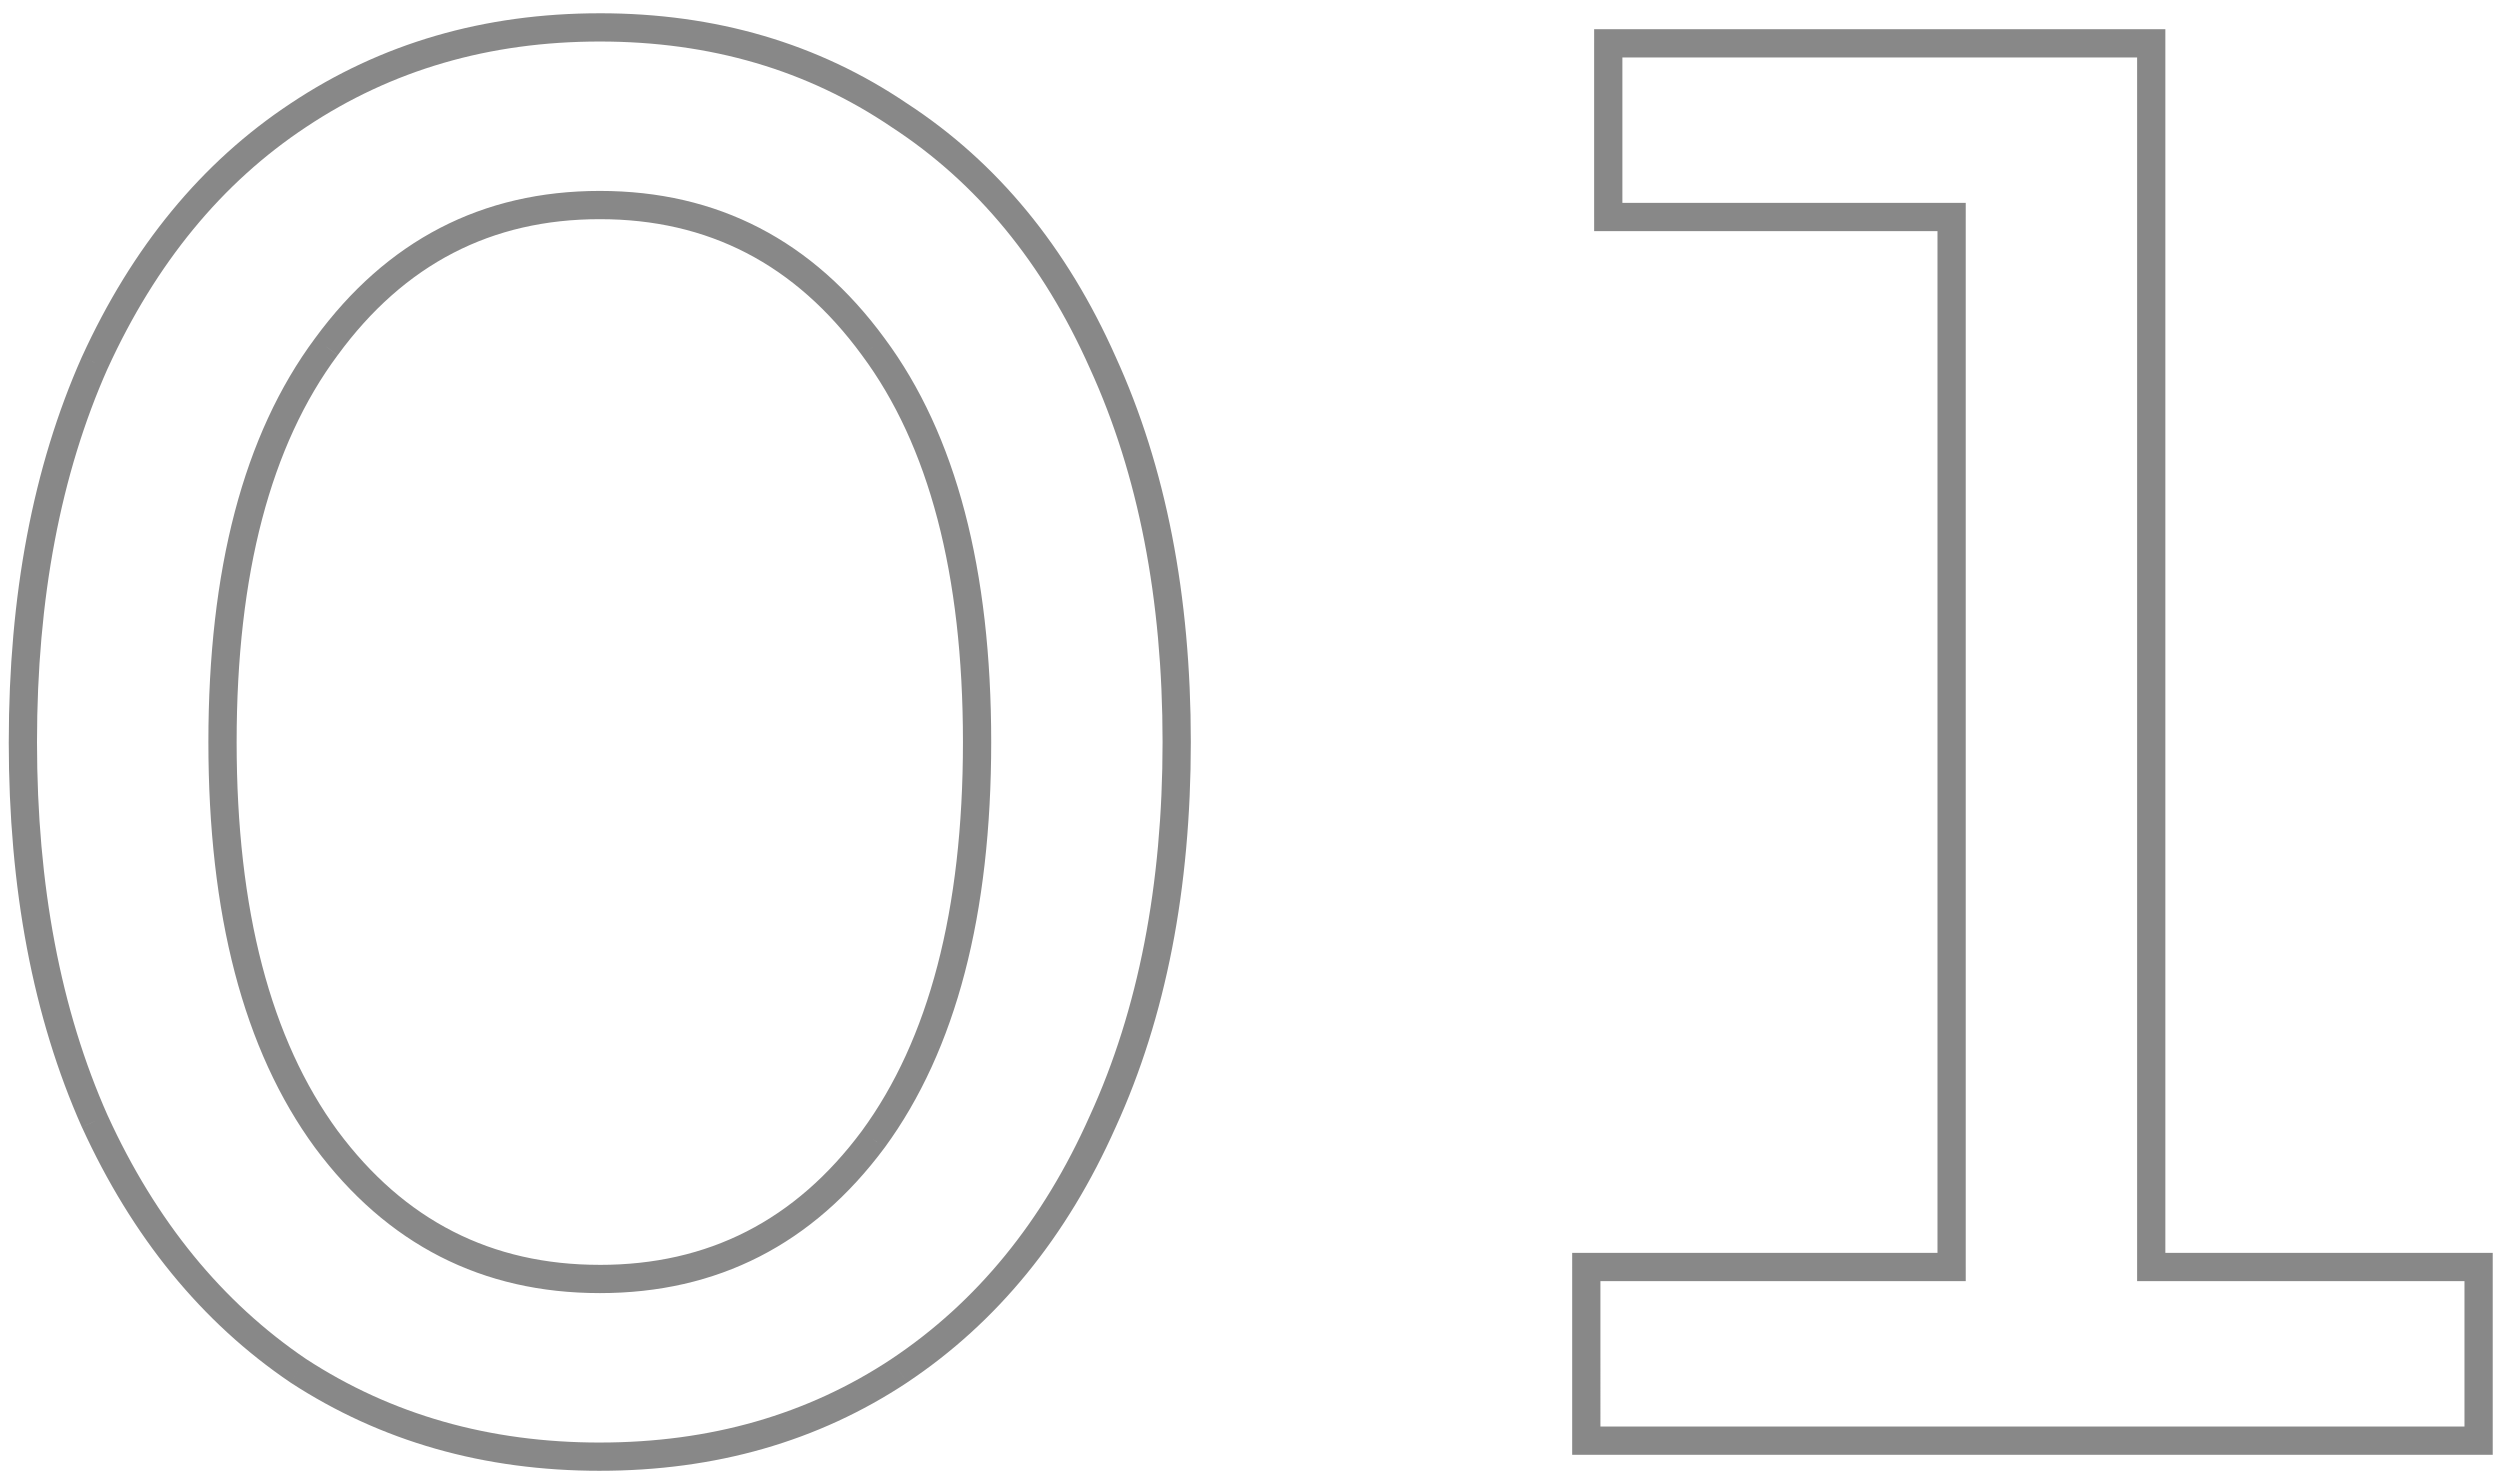 <?xml version="1.0" encoding="UTF-8"?>
<svg xmlns="http://www.w3.org/2000/svg" width="177" height="105" fill="none">
  <mask id="a" maskUnits="userSpaceOnUse" x="0" y="0" width="177" height="105" fill="#000">
    <path fill="#fff" d="M0 0H177V105H0z"></path>
    <path d="M42.465 103.131c-8.008 0-15.122-2.026-21.34-6.078C15 92.908 10.195 87.02 6.709 79.387c-3.392-7.632-5.088-16.583-5.088-26.852 0-10.27 1.696-19.221 5.088-26.853C10.195 18.05 15 12.208 21.125 8.157c6.218-4.146 13.332-6.219 21.34-6.219 8.01 0 15.076 2.073 21.2 6.219 6.219 4.051 11.024 9.893 14.416 17.525 3.486 7.632 5.229 16.582 5.229 26.853 0 10.27-1.743 19.22-5.23 26.852-3.391 7.632-8.196 13.52-14.415 17.666-6.124 4.052-13.19 6.078-21.2 6.078zm0-12.579c8.01 0 14.463-3.297 19.363-9.893 4.9-6.69 7.349-16.064 7.349-28.125 0-12.06-2.45-21.387-7.35-27.983-4.899-6.69-11.353-10.034-19.361-10.034-8.01 0-14.463 3.345-19.363 10.034-4.9 6.596-7.349 15.923-7.349 27.984 0 12.06 2.45 21.434 7.35 28.124 4.899 6.596 11.353 9.893 19.361 9.893zm133.02-.848V102H112.31V89.704h25.864v-74.34h-24.309V3.07h38.442v86.635h23.178z"></path>
  </mask>
  <path d="M21.125 97.053l-.56.829.006.004.008.005.546-.838zM6.709 79.388l-.914.406.004.01.91-.416zm0-53.705l-.91-.416-.004.01.914.406zM21.125 8.157l.551.834.003-.002-.554-.832zm42.54 0l-.56.828.007.005.007.005.546-.838zm14.416 17.525l-.914.406.004.01.91-.416zm0 53.705l-.91-.415-.004.009.914.406zM63.665 97.053l.552.835.003-.003-.555-.832zM61.828 80.66l.802.596.005-.005-.807-.59zm0-56.108l-.807.591.004.006.803-.597zm-38.725 0l.803.597.004-.006-.807-.59zm0 56.108l-.806.591.004.005.802-.596zm19.362 21.472c-7.83 0-14.751-1.978-20.794-5.915l-1.092 1.675c6.394 4.166 13.7 6.24 21.886 6.24v-2zm-20.78-5.906C15.733 92.195 11.04 86.46 7.62 78.972l-1.82.83c3.552 7.776 8.47 13.818 14.765 18.08l1.121-1.657zM7.623 78.981C4.299 71.503 2.62 62.696 2.62 52.535h-2c0 10.378 1.714 19.473 5.174 27.258l1.828-.812zM2.62 52.535c0-10.162 1.678-18.969 5.002-26.447l-1.828-.812C2.335 33.06.621 42.156.621 52.535h2zM7.62 26.097c3.42-7.486 8.11-13.172 14.057-17.106l-1.103-1.668C14.27 11.492 9.352 17.489 5.799 25.266l1.82.831zM21.679 8.99c6.043-4.028 12.96-6.05 20.787-6.05v-2c-8.192 0-15.501 2.123-21.896 6.386l1.11 1.664zm20.787-6.05c7.826 0 14.694 2.022 20.639 6.046l1.12-1.656C57.923 3.062 50.658.939 42.466.939v2zm20.653 6.056c6.037 3.933 10.724 9.615 14.048 17.093l1.828-.812C75.535 17.49 70.61 11.489 64.21 7.319l-1.092 1.676zm14.052 17.102c3.415 7.476 5.139 16.28 5.139 26.438h2c0-10.382-1.762-19.48-5.32-27.269l-1.819.831zm5.139 26.438c0 10.158-1.724 18.961-5.139 26.437l1.82.83c3.557-7.787 5.319-16.886 5.319-27.268h-2zM77.167 78.98c-3.324 7.48-8.014 13.212-14.057 17.24l1.11 1.664c6.394-4.262 11.315-10.308 14.775-18.092l-1.828-.812zM63.113 96.219c-5.946 3.934-12.816 5.912-20.648 5.912v2c8.187 0 15.449-2.074 21.752-6.243l-1.104-1.669zm-20.648-4.667c8.335 0 15.083-3.455 20.165-10.297l-1.605-1.192c-4.716 6.349-10.877 9.49-18.56 9.49v2zm20.17-10.302c5.07-6.923 7.542-16.535 7.542-28.715h-2c0 11.94-2.428 21.077-7.156 27.533l1.614 1.182zm7.542-28.715c0-12.18-2.472-21.748-7.547-28.58l-1.605 1.193c4.724 6.358 7.152 15.445 7.152 27.387h2zM62.634 23.96c-5.08-6.936-11.828-10.443-20.169-10.443v2c7.677 0 13.837 3.182 18.556 9.625l1.614-1.182zM42.466 13.517c-8.34 0-15.089 3.507-20.169 10.443l1.614 1.182c4.719-6.443 10.879-9.625 18.555-9.625v-2zM22.301 23.955c-5.075 6.832-7.547 16.4-7.547 28.58h2c0-11.942 2.428-21.028 7.152-27.387l-1.605-1.193zm-7.547 28.58c0 12.18 2.472 21.792 7.543 28.715l1.613-1.182c-4.728-6.456-7.156-15.593-7.156-27.533h-2zm7.547 28.72c5.082 6.842 11.83 10.297 20.165 10.297v-2c-7.683 0-13.843-3.14-18.56-9.49l-1.605 1.194zm153.184 8.45h1v-1h-1v1zm0 12.295v1h1v-1h-1zm-63.175 0h-1v1h1v-1zm0-12.296v-1h-1v1h1zm25.864 0v1h1v-1h-1zm0-74.34h1v-1h-1v1zm-24.309 0h-1v1h1v-1zm0-12.295v-1h-1v1h1zm38.442 0h1v-1h-1v1zm0 86.635h-1v1h1v-1zm22.178 0V102h2V89.704h-2zm1 11.296H112.31v2h63.175v-2zm-62.175 1V89.704h-2V102h2zm-1-11.296h25.864v-2H112.31v2zm26.864-1v-74.34h-2v74.34h2zm-1-75.34h-24.309v2h24.309v-2zm-23.309 1V3.07h-2v12.296h2zm-1-11.295h38.442v-2h-38.442v2zm37.442-1v86.635h2V3.07h-2zm1 87.635h23.178v-2h-23.178v2z" fill="#888" mask="url(#a)"></path>
</svg>
